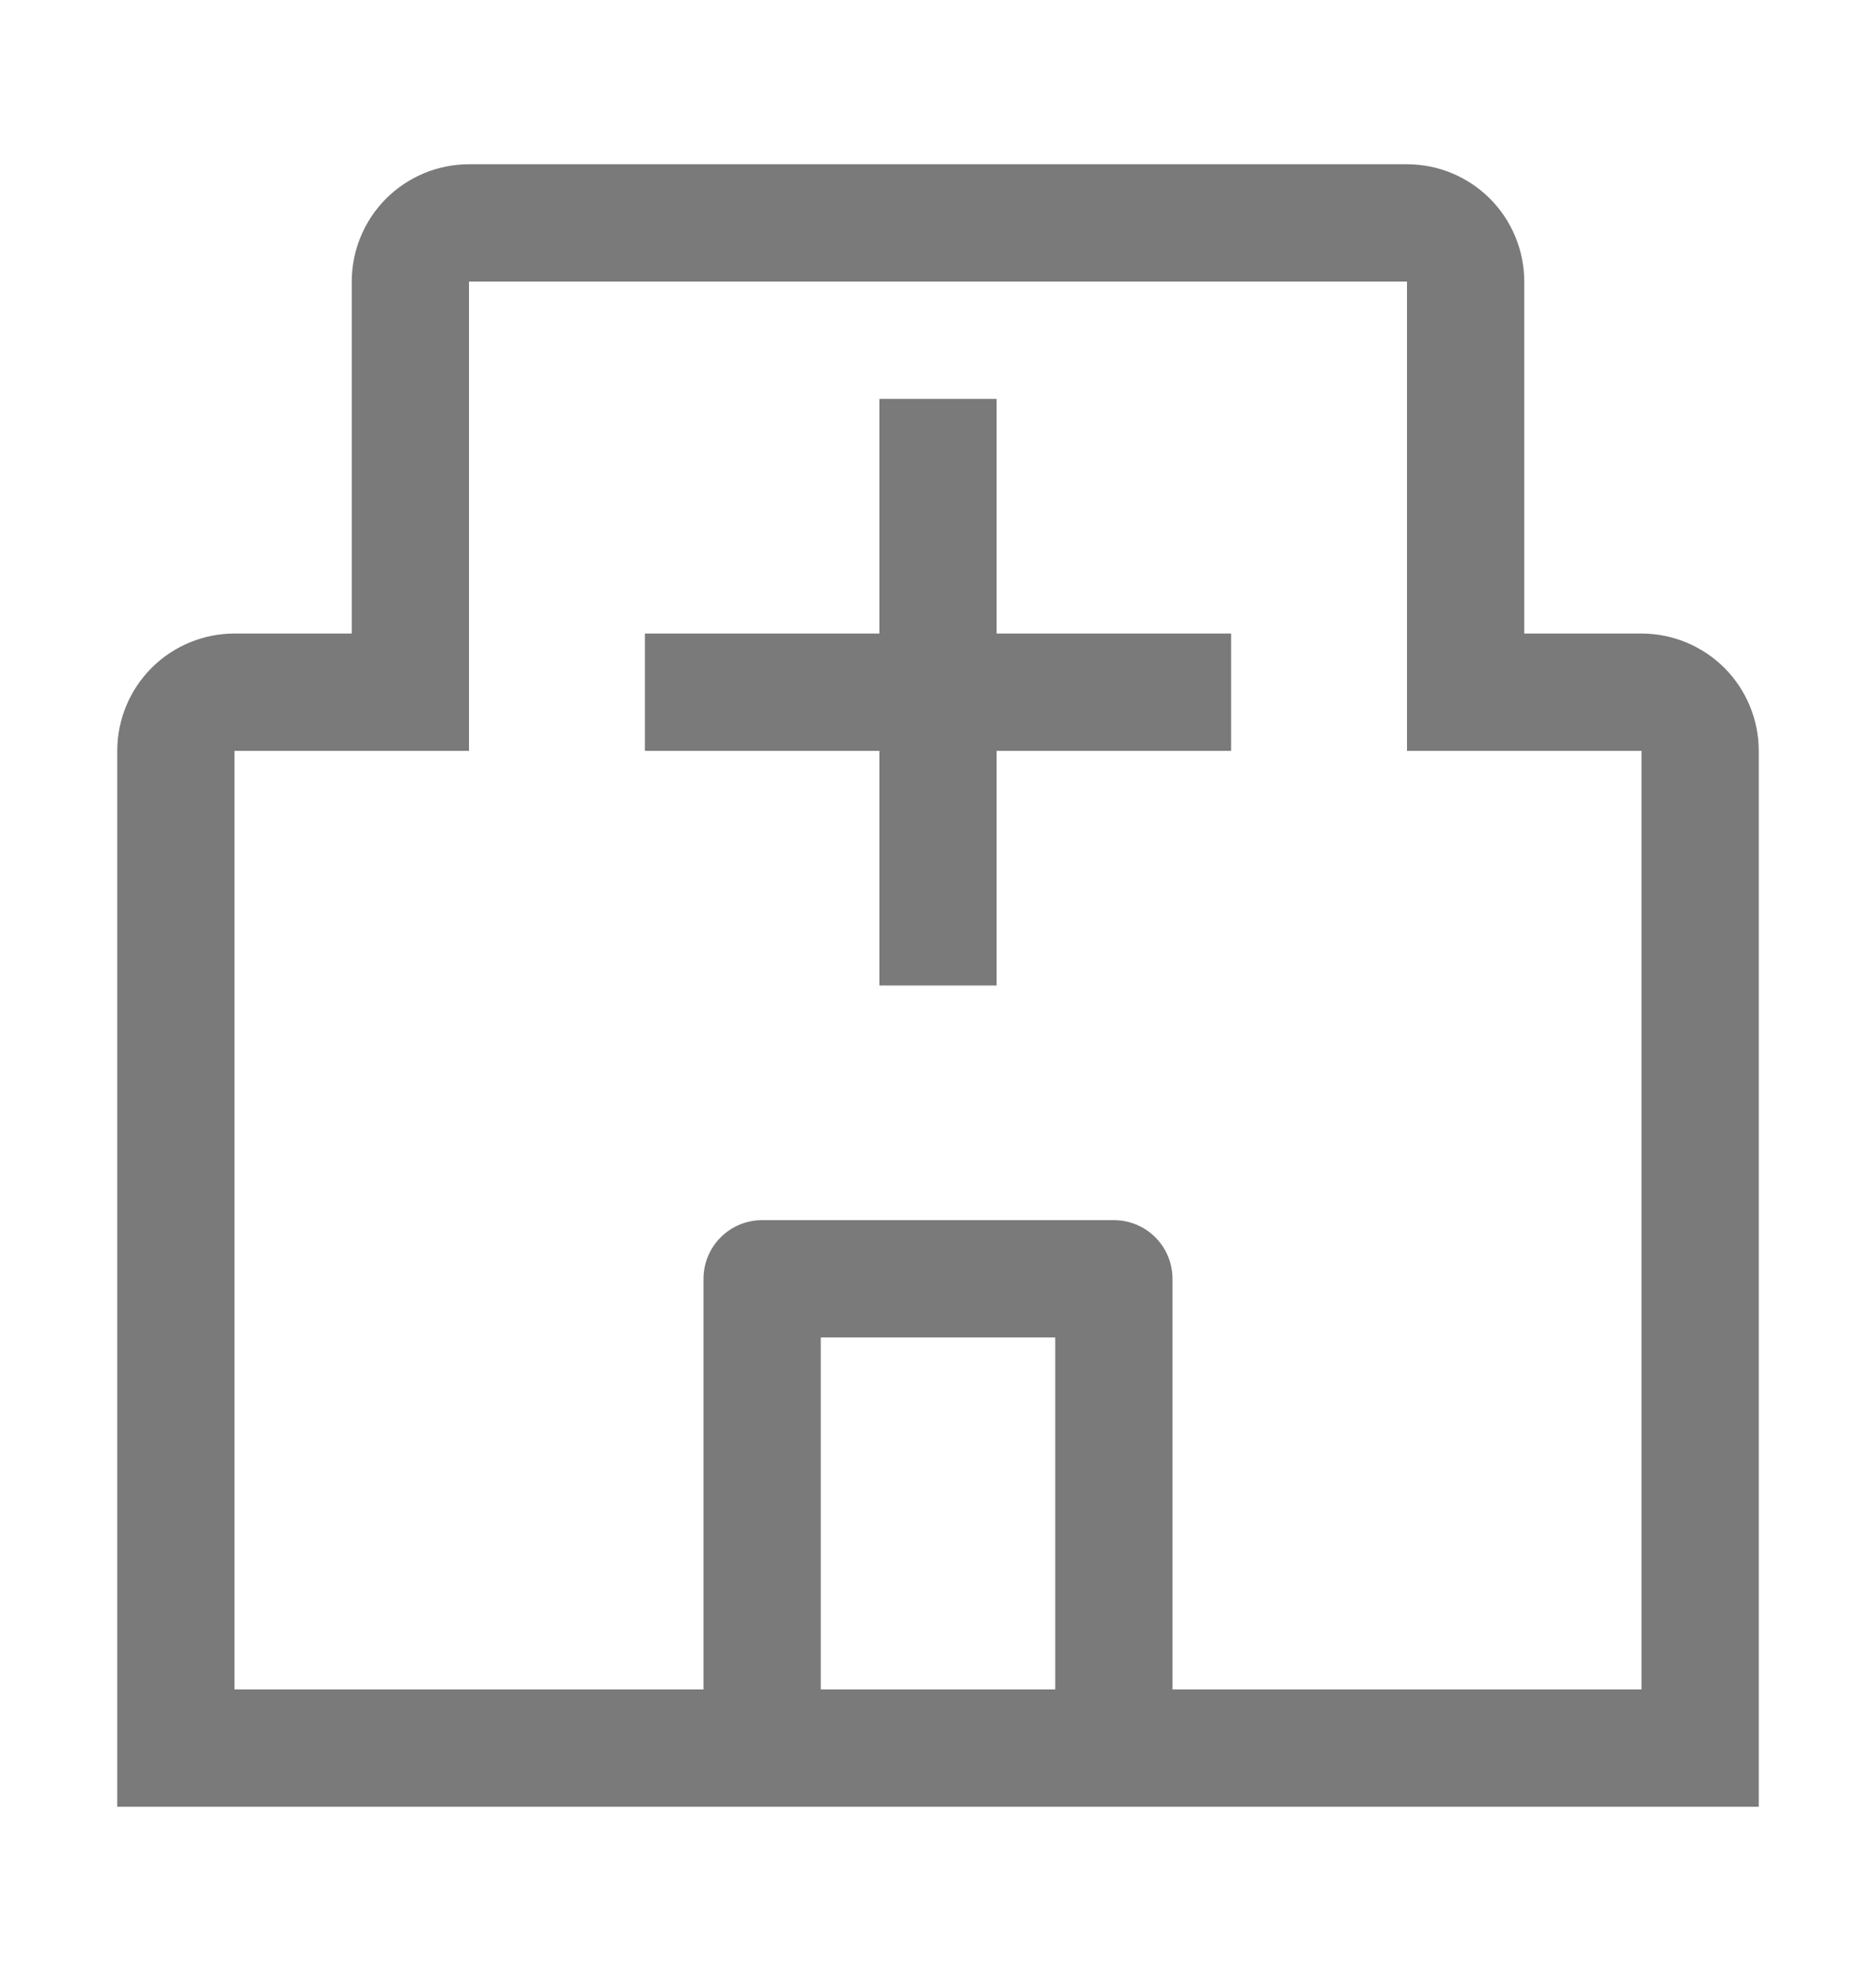 <svg width="20" height="21" viewBox="0 0 20 21" fill="none" xmlns="http://www.w3.org/2000/svg">
<path d="M13.125 6.75H10.625V4.25H9.375V6.75H6.875V8H9.375V10.5H10.625V8H13.125V6.75Z" fill="#7A7A7A"/>
<path d="M17.5 6.75H16.25V3C16.25 2.668 16.118 2.351 15.884 2.116C15.649 1.882 15.332 1.75 15 1.75H5C4.668 1.75 4.351 1.882 4.116 2.116C3.882 2.351 3.75 2.668 3.75 3V6.75H2.5C2.168 6.75 1.851 6.882 1.616 7.116C1.382 7.351 1.25 7.668 1.25 8V19.25H18.75V8C18.75 7.668 18.618 7.351 18.384 7.116C18.149 6.882 17.831 6.75 17.5 6.75ZM8.75 18V14.25H11.25V18H8.75ZM12.5 18V13.625C12.5 13.459 12.434 13.3 12.317 13.183C12.2 13.066 12.041 13 11.875 13H8.125C7.959 13 7.8 13.066 7.683 13.183C7.566 13.3 7.5 13.459 7.5 13.625V18H2.5V8H5V3H15V8H17.5V18H12.5Z" fill="#7A7A7A"/>
</svg>
